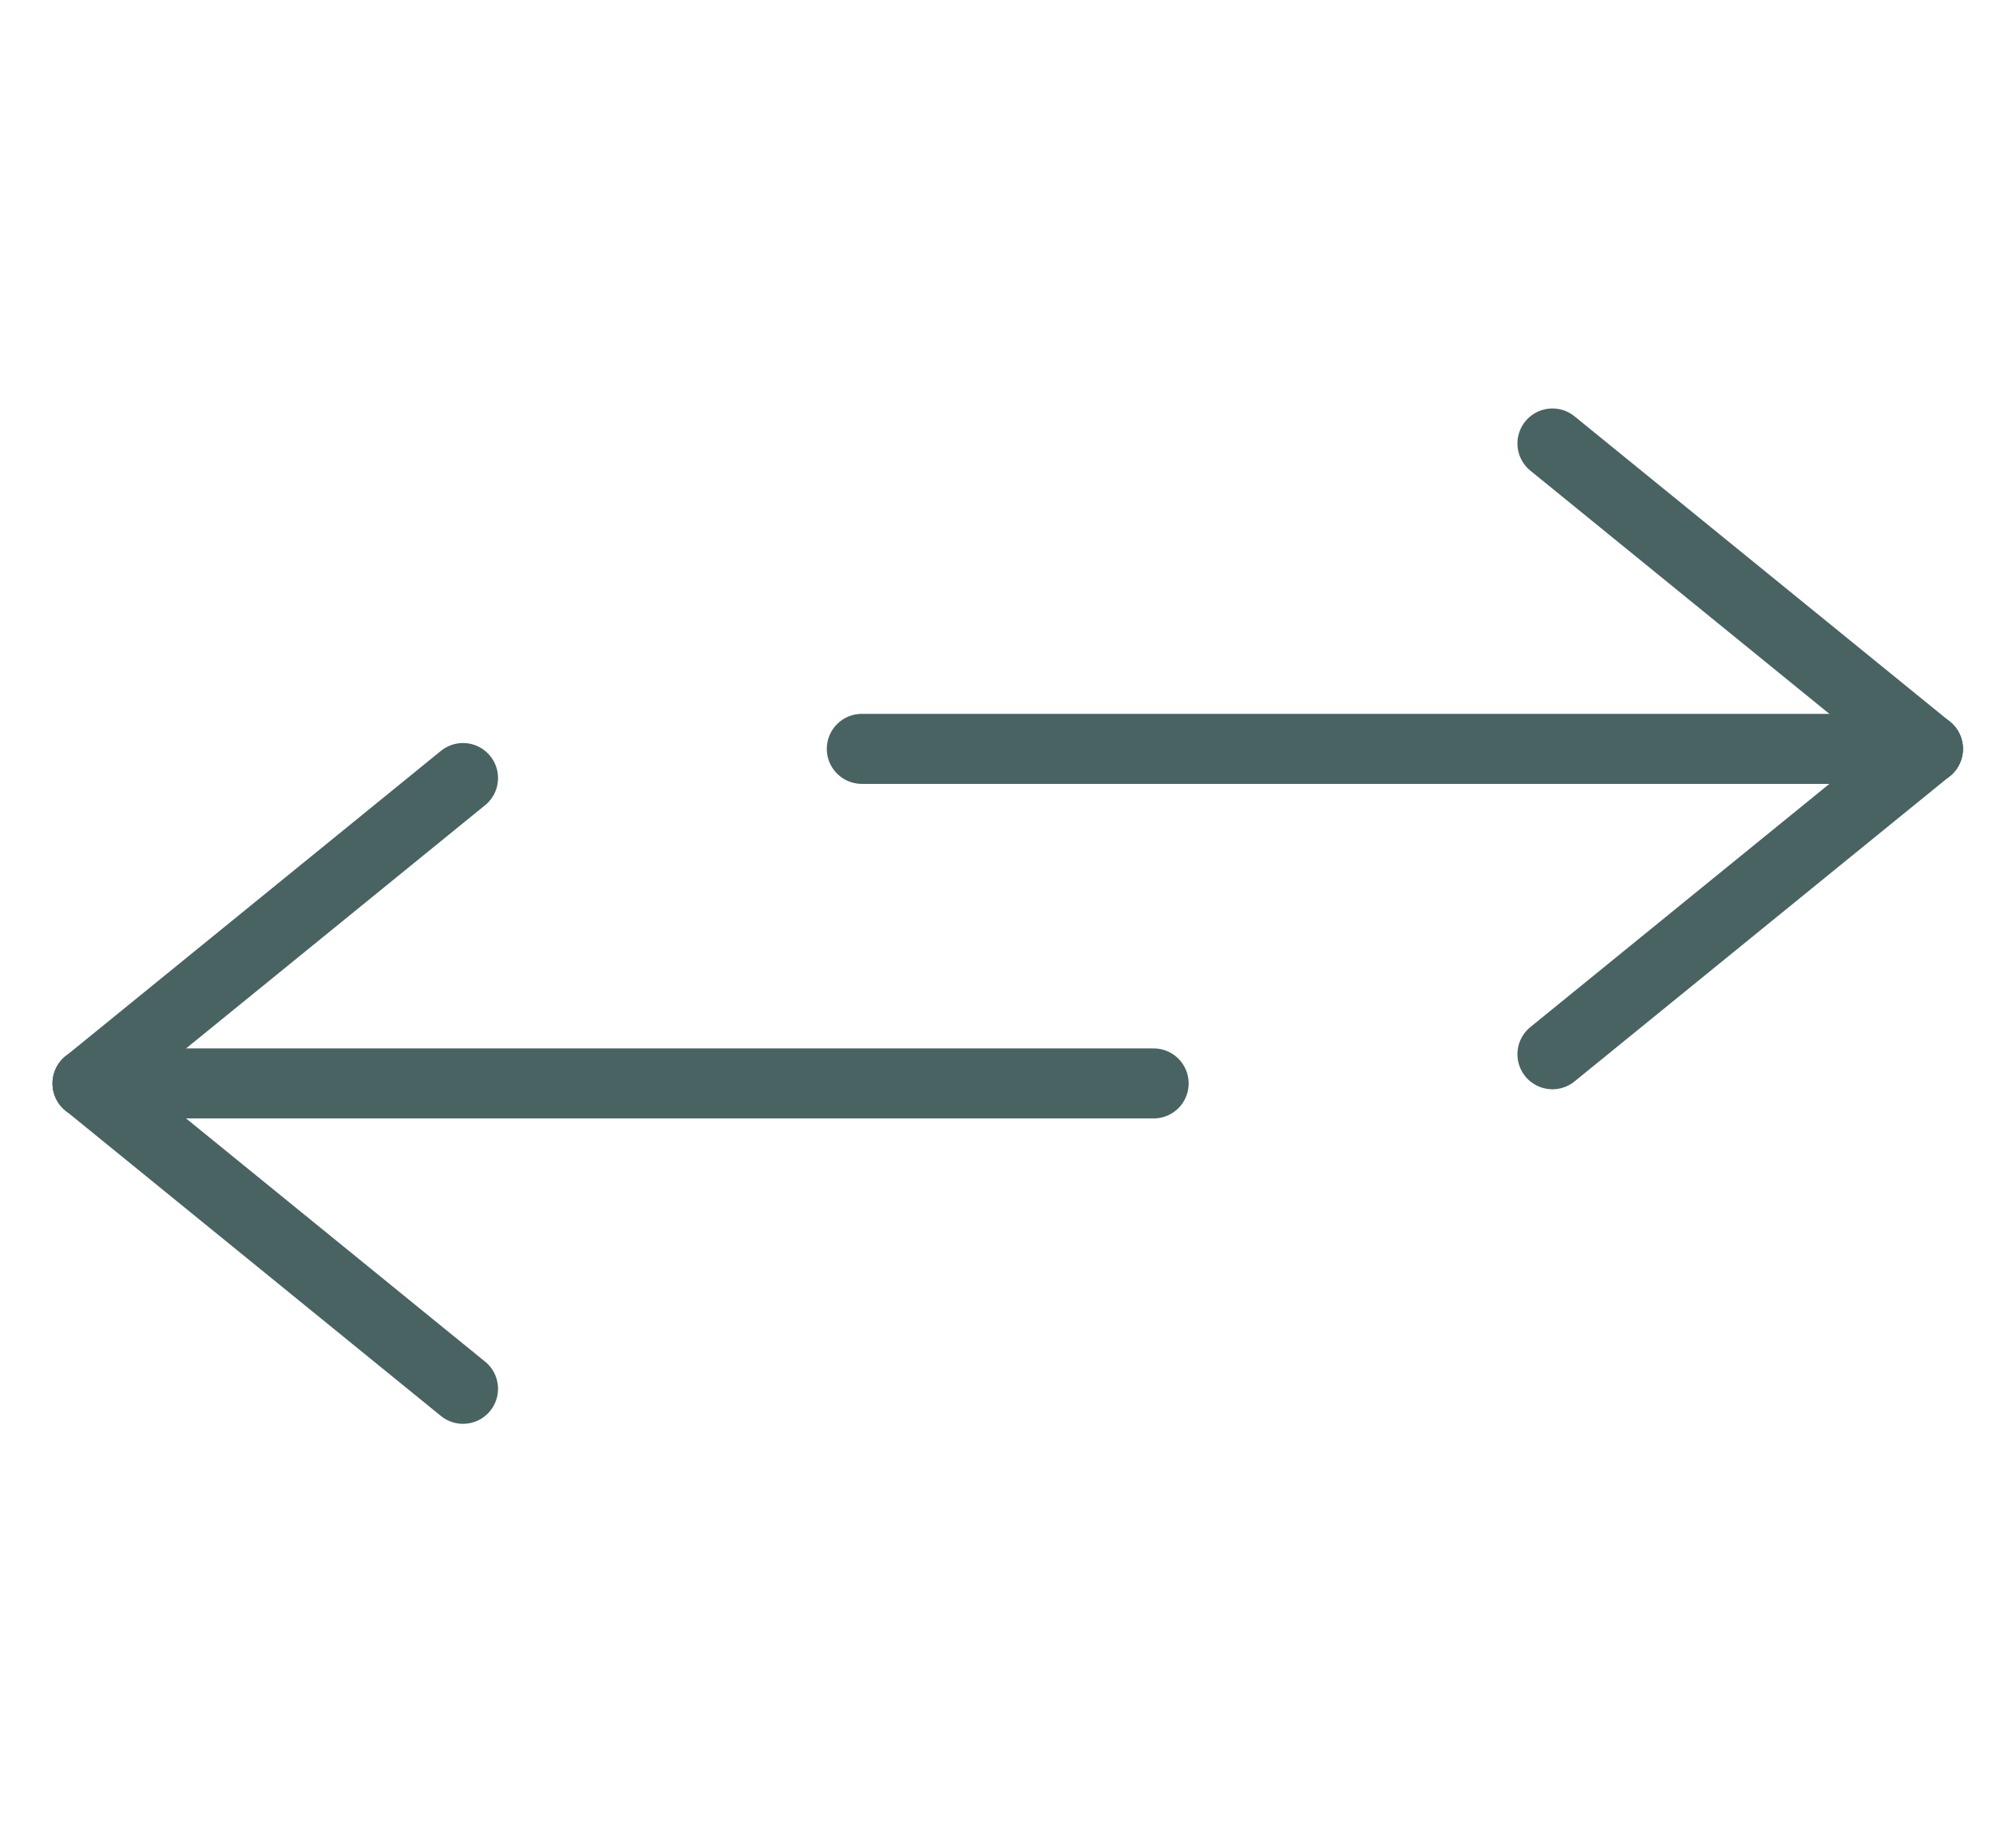 <?xml version="1.0" encoding="utf-8"?>
<!-- Generator: Adobe Illustrator 17.1.0, SVG Export Plug-In . SVG Version: 6.00 Build 0)  -->
<!DOCTYPE svg PUBLIC "-//W3C//DTD SVG 1.1//EN" "http://www.w3.org/Graphics/SVG/1.1/DTD/svg11.dtd">
<svg version="1.1" xmlns:x="http://ns.adobe.com/Extensibility/1.0/" xmlns:i="http://ns.adobe.com/AdobeIllustrator/10.0/" xmlns:graph="http://ns.adobe.com/Graphs/1.0/"
	 xmlns="http://www.w3.org/2000/svg" xmlns:xlink="http://www.w3.org/1999/xlink" xmlns:a="http://ns.adobe.com/AdobeSVGViewerExtensions/3.0/"
	 x="0px" y="0px" width="102.6px" height="95px" viewBox="0 0 102.6 95" enable-background="new 0 0 102.6 95" xml:space="preserve"
	>
<g id="Layer_1">
</g>
<g id="Layer_2">
	<g>
		<g>
			
				<line fill="none" stroke="#496363" stroke-width="3.6" stroke-linecap="round" stroke-linejoin="round" stroke-miterlimit="10" x1="4.5" y1="55.7" x2="23.8" y2="40"/>
			
				<line fill="none" stroke="#496363" stroke-width="3.6" stroke-linecap="round" stroke-linejoin="round" stroke-miterlimit="10" x1="4.5" y1="55.7" x2="23.8" y2="71.4"/>
			
				<line fill="none" stroke="#496363" stroke-width="3.6" stroke-linecap="round" stroke-linejoin="round" stroke-miterlimit="10" x1="4.5" y1="55.7" x2="59.3" y2="55.7"/>
		</g>
		<g>
			
				<line fill="none" stroke="#496363" stroke-width="3.6" stroke-linecap="round" stroke-linejoin="round" stroke-miterlimit="10" x1="99.1" y1="38.5" x2="79.8" y2="54.2"/>
			
				<line fill="none" stroke="#496363" stroke-width="3.6" stroke-linecap="round" stroke-linejoin="round" stroke-miterlimit="10" x1="99.1" y1="38.5" x2="79.8" y2="22.8"/>
			
				<line fill="none" stroke="#496363" stroke-width="3.6" stroke-linecap="round" stroke-linejoin="round" stroke-miterlimit="10" x1="99.1" y1="38.5" x2="44.3" y2="38.5"/>
		</g>
	</g>
</g>
<g id="валя_исправления">
</g>
</svg>
